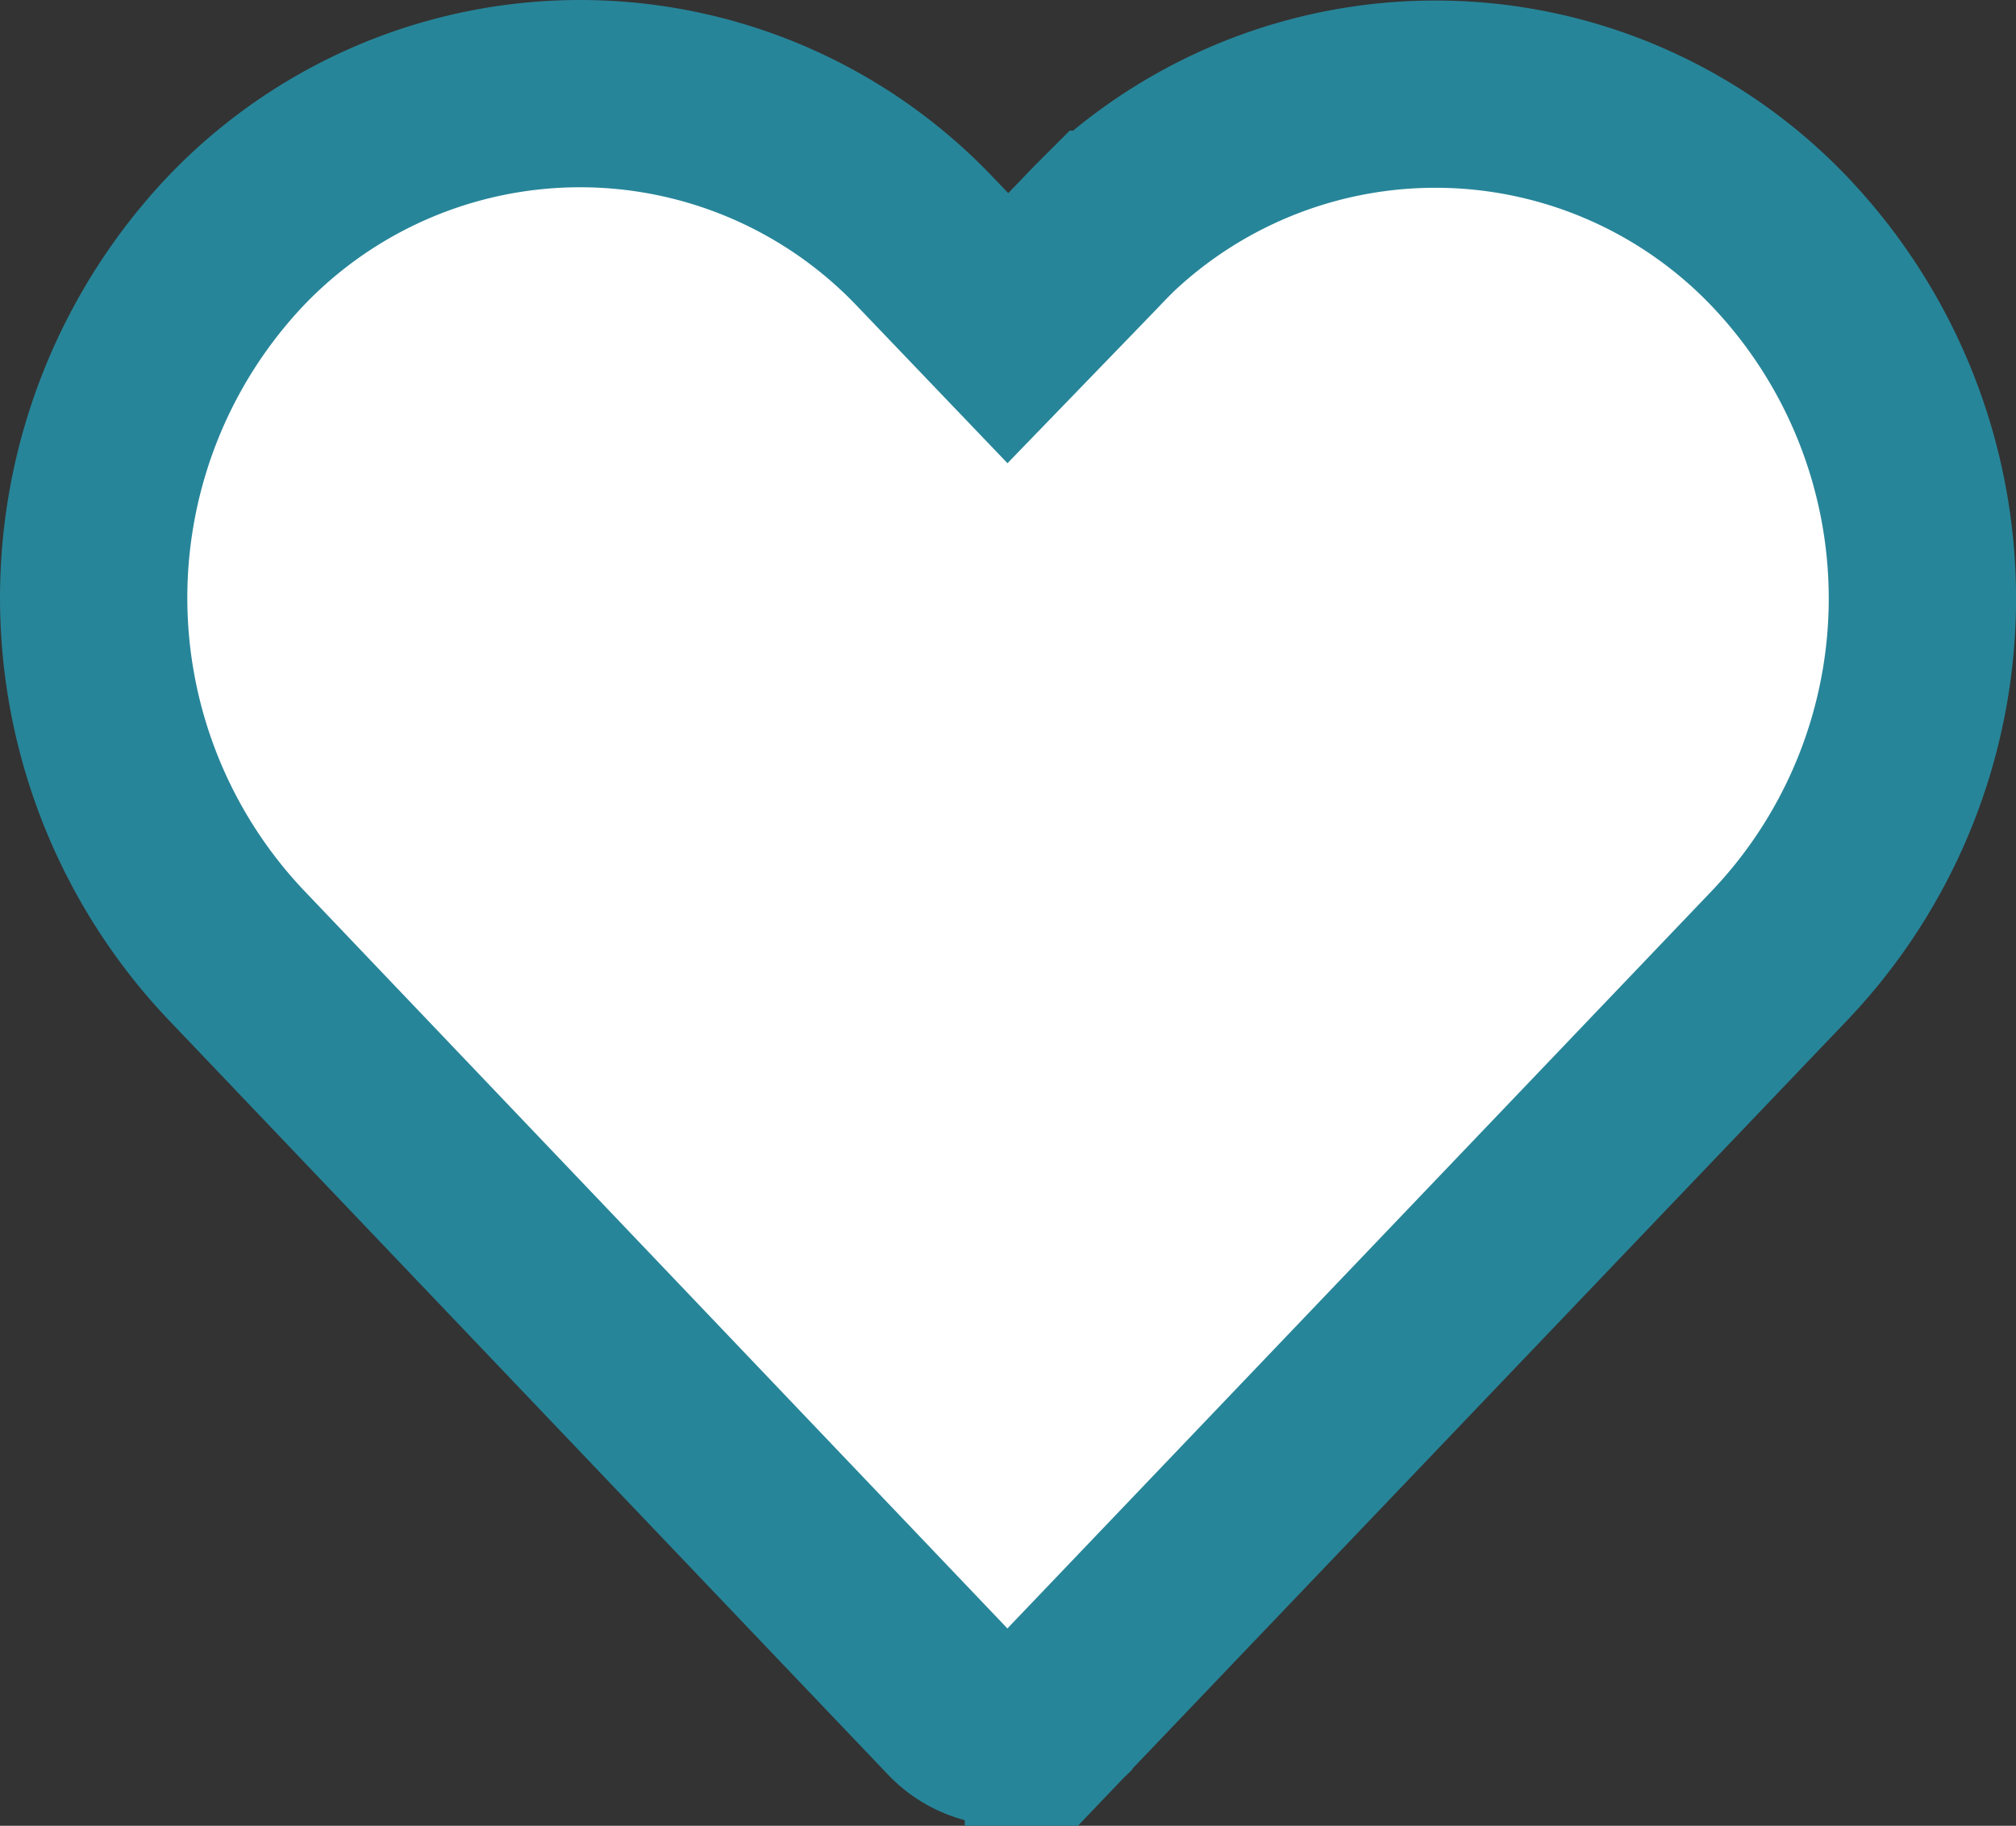<svg xmlns="http://www.w3.org/2000/svg" width="43.052" height="39" viewBox="0 0 43.052 39">
  <rect x="0" y="0" width="43.052" height="39" fill="#333333" stroke="none"/>
  <g id="noun-heart-1742986" transform="translate(2 2)">
    <path id="Tracé_2" data-name="Tracé 2" d="M226.908,681.172l-15.42,16.15a.12.12,0,0,0-.05.05,1.474,1.474,0,0,1-1.04.41,1.515,1.515,0,0,1-1.09-.46l-15.4-16.16a11.091,11.091,0,0,1,0-15.22,10.163,10.163,0,0,1,14.73,0l1.77,1.85,1.77-1.83c.12-.13.25-.26.38-.39a10.155,10.155,0,0,1,14.35.39A11.059,11.059,0,0,1,226.908,681.172Z" transform="translate(-190.885 -662.782)" fill="#fff" stroke="#278599" stroke-width="4"/>
  </g>
</svg>
